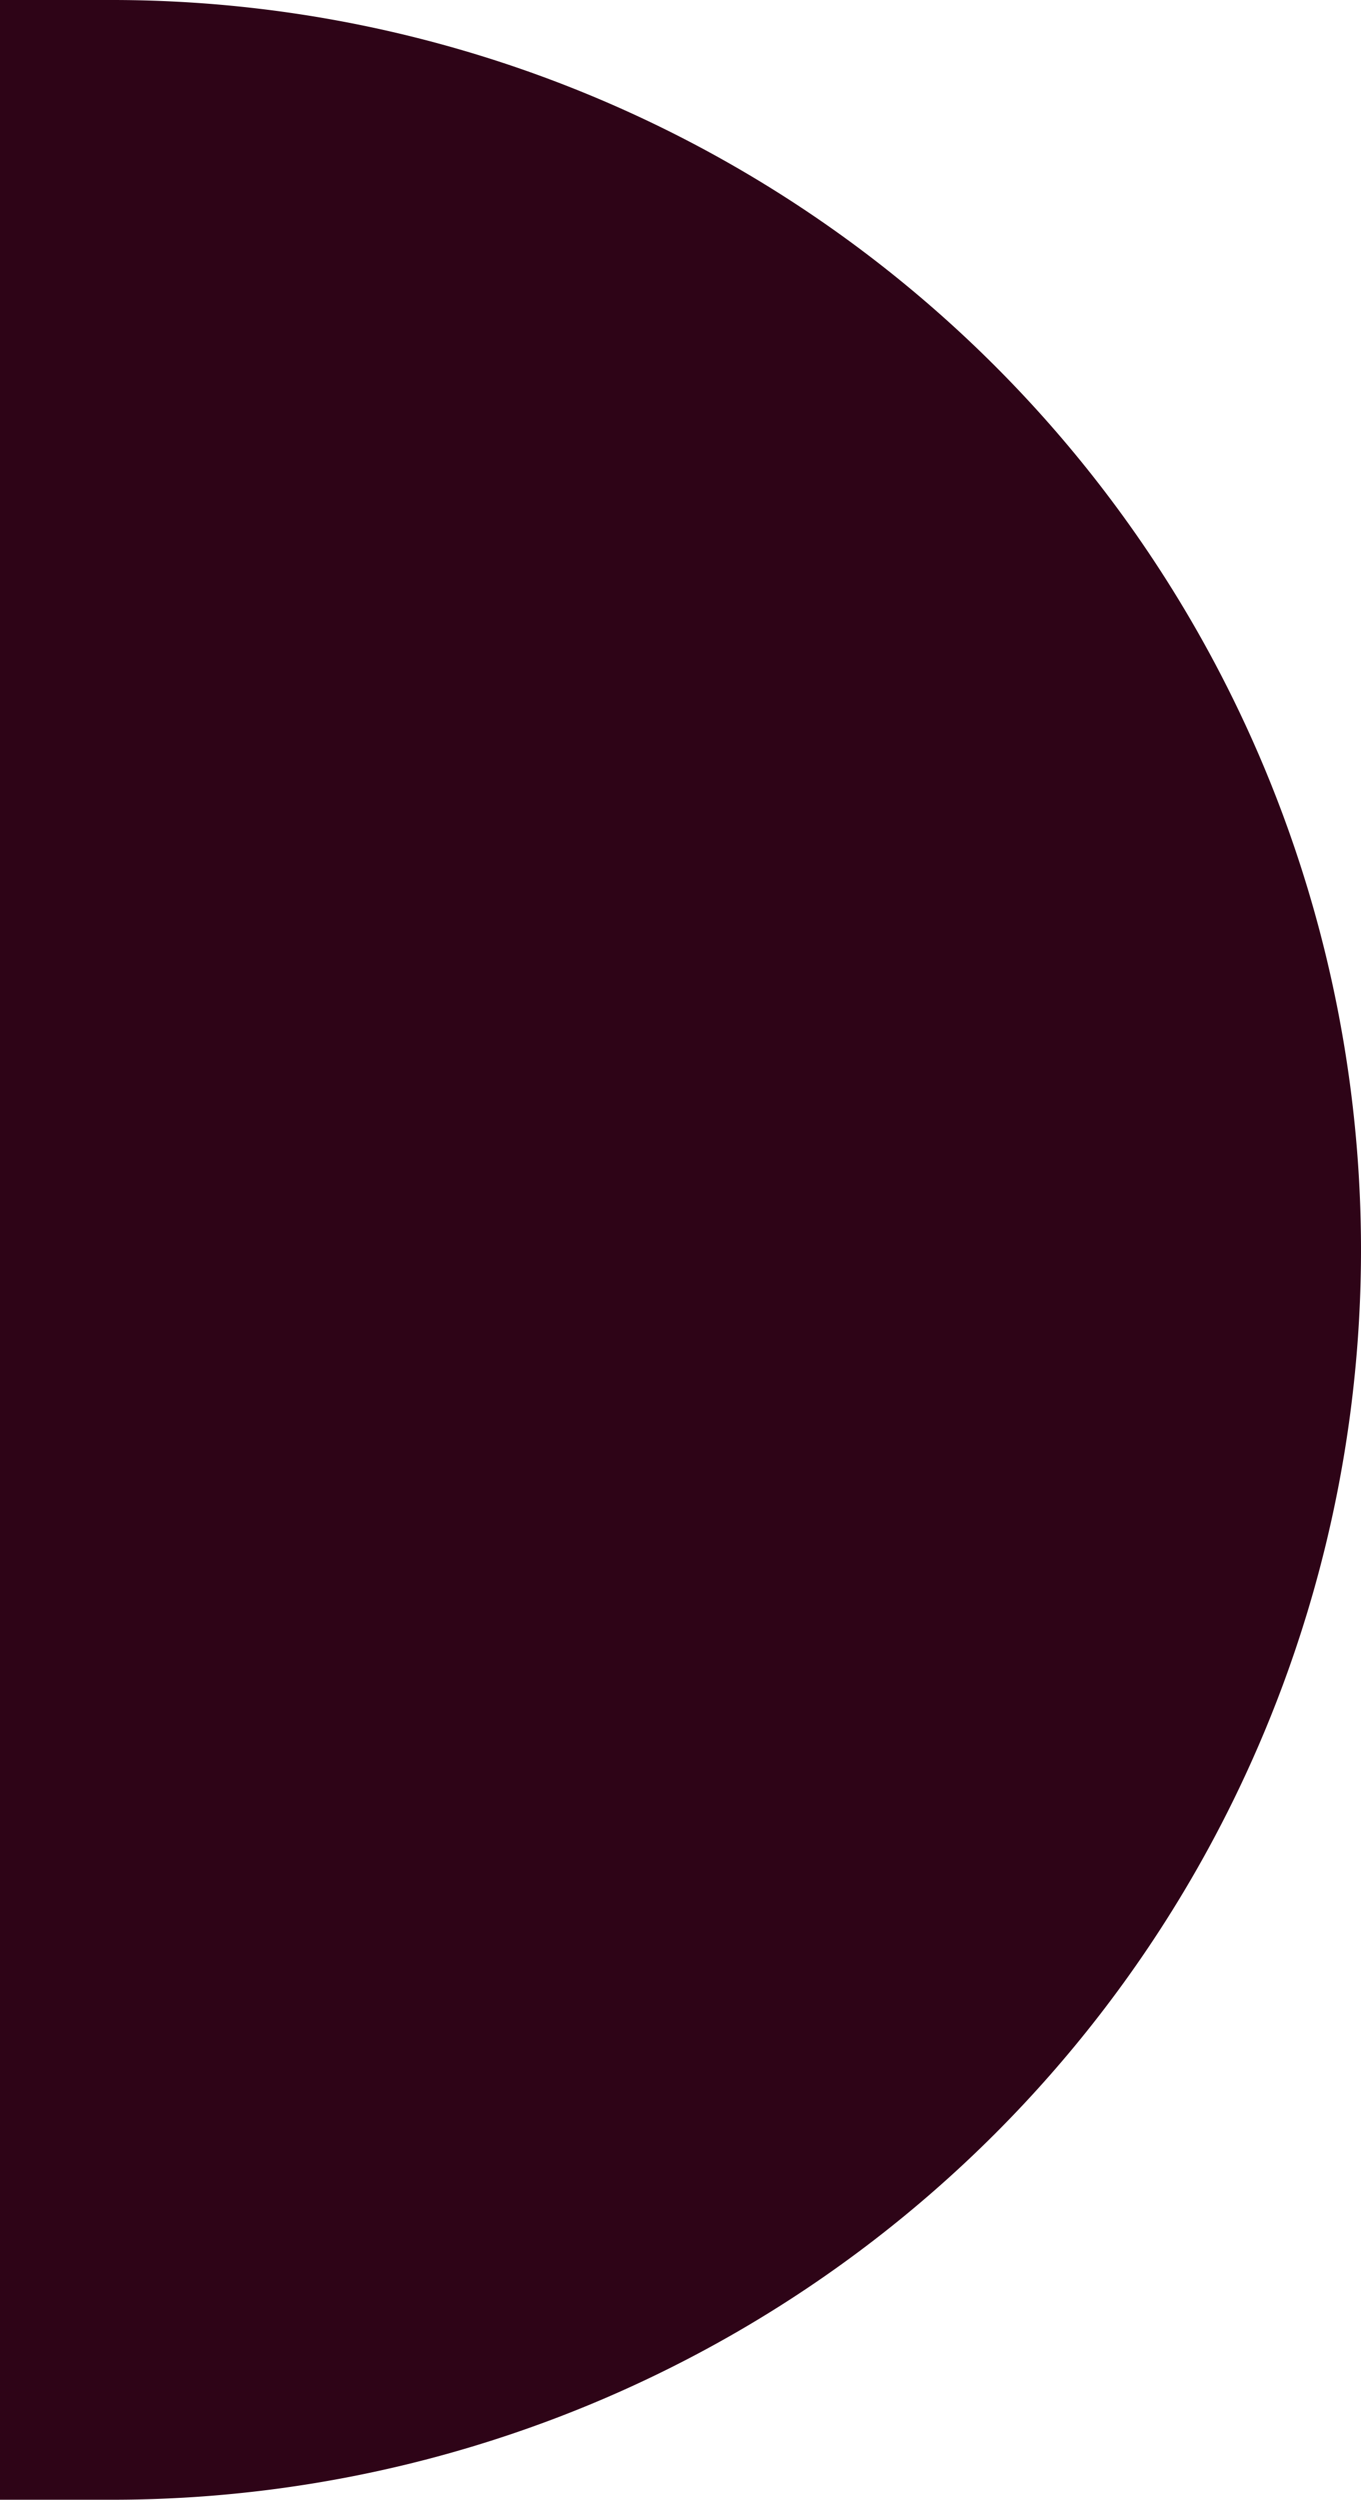 <svg xmlns="http://www.w3.org/2000/svg" width="52.052" height="95.558" viewBox="0 0 52.052 95.558"><path id="Tenacity_Icon" data-name="Tenacity Icon" d="M0,0H4.273A47.779,47.779,0,0,1,52.052,47.779v0A47.779,47.779,0,0,1,4.273,95.558H0a0,0,0,0,1,0,0V0A0,0,0,0,1,0,0Z" fill="#2e0417"></path></svg>